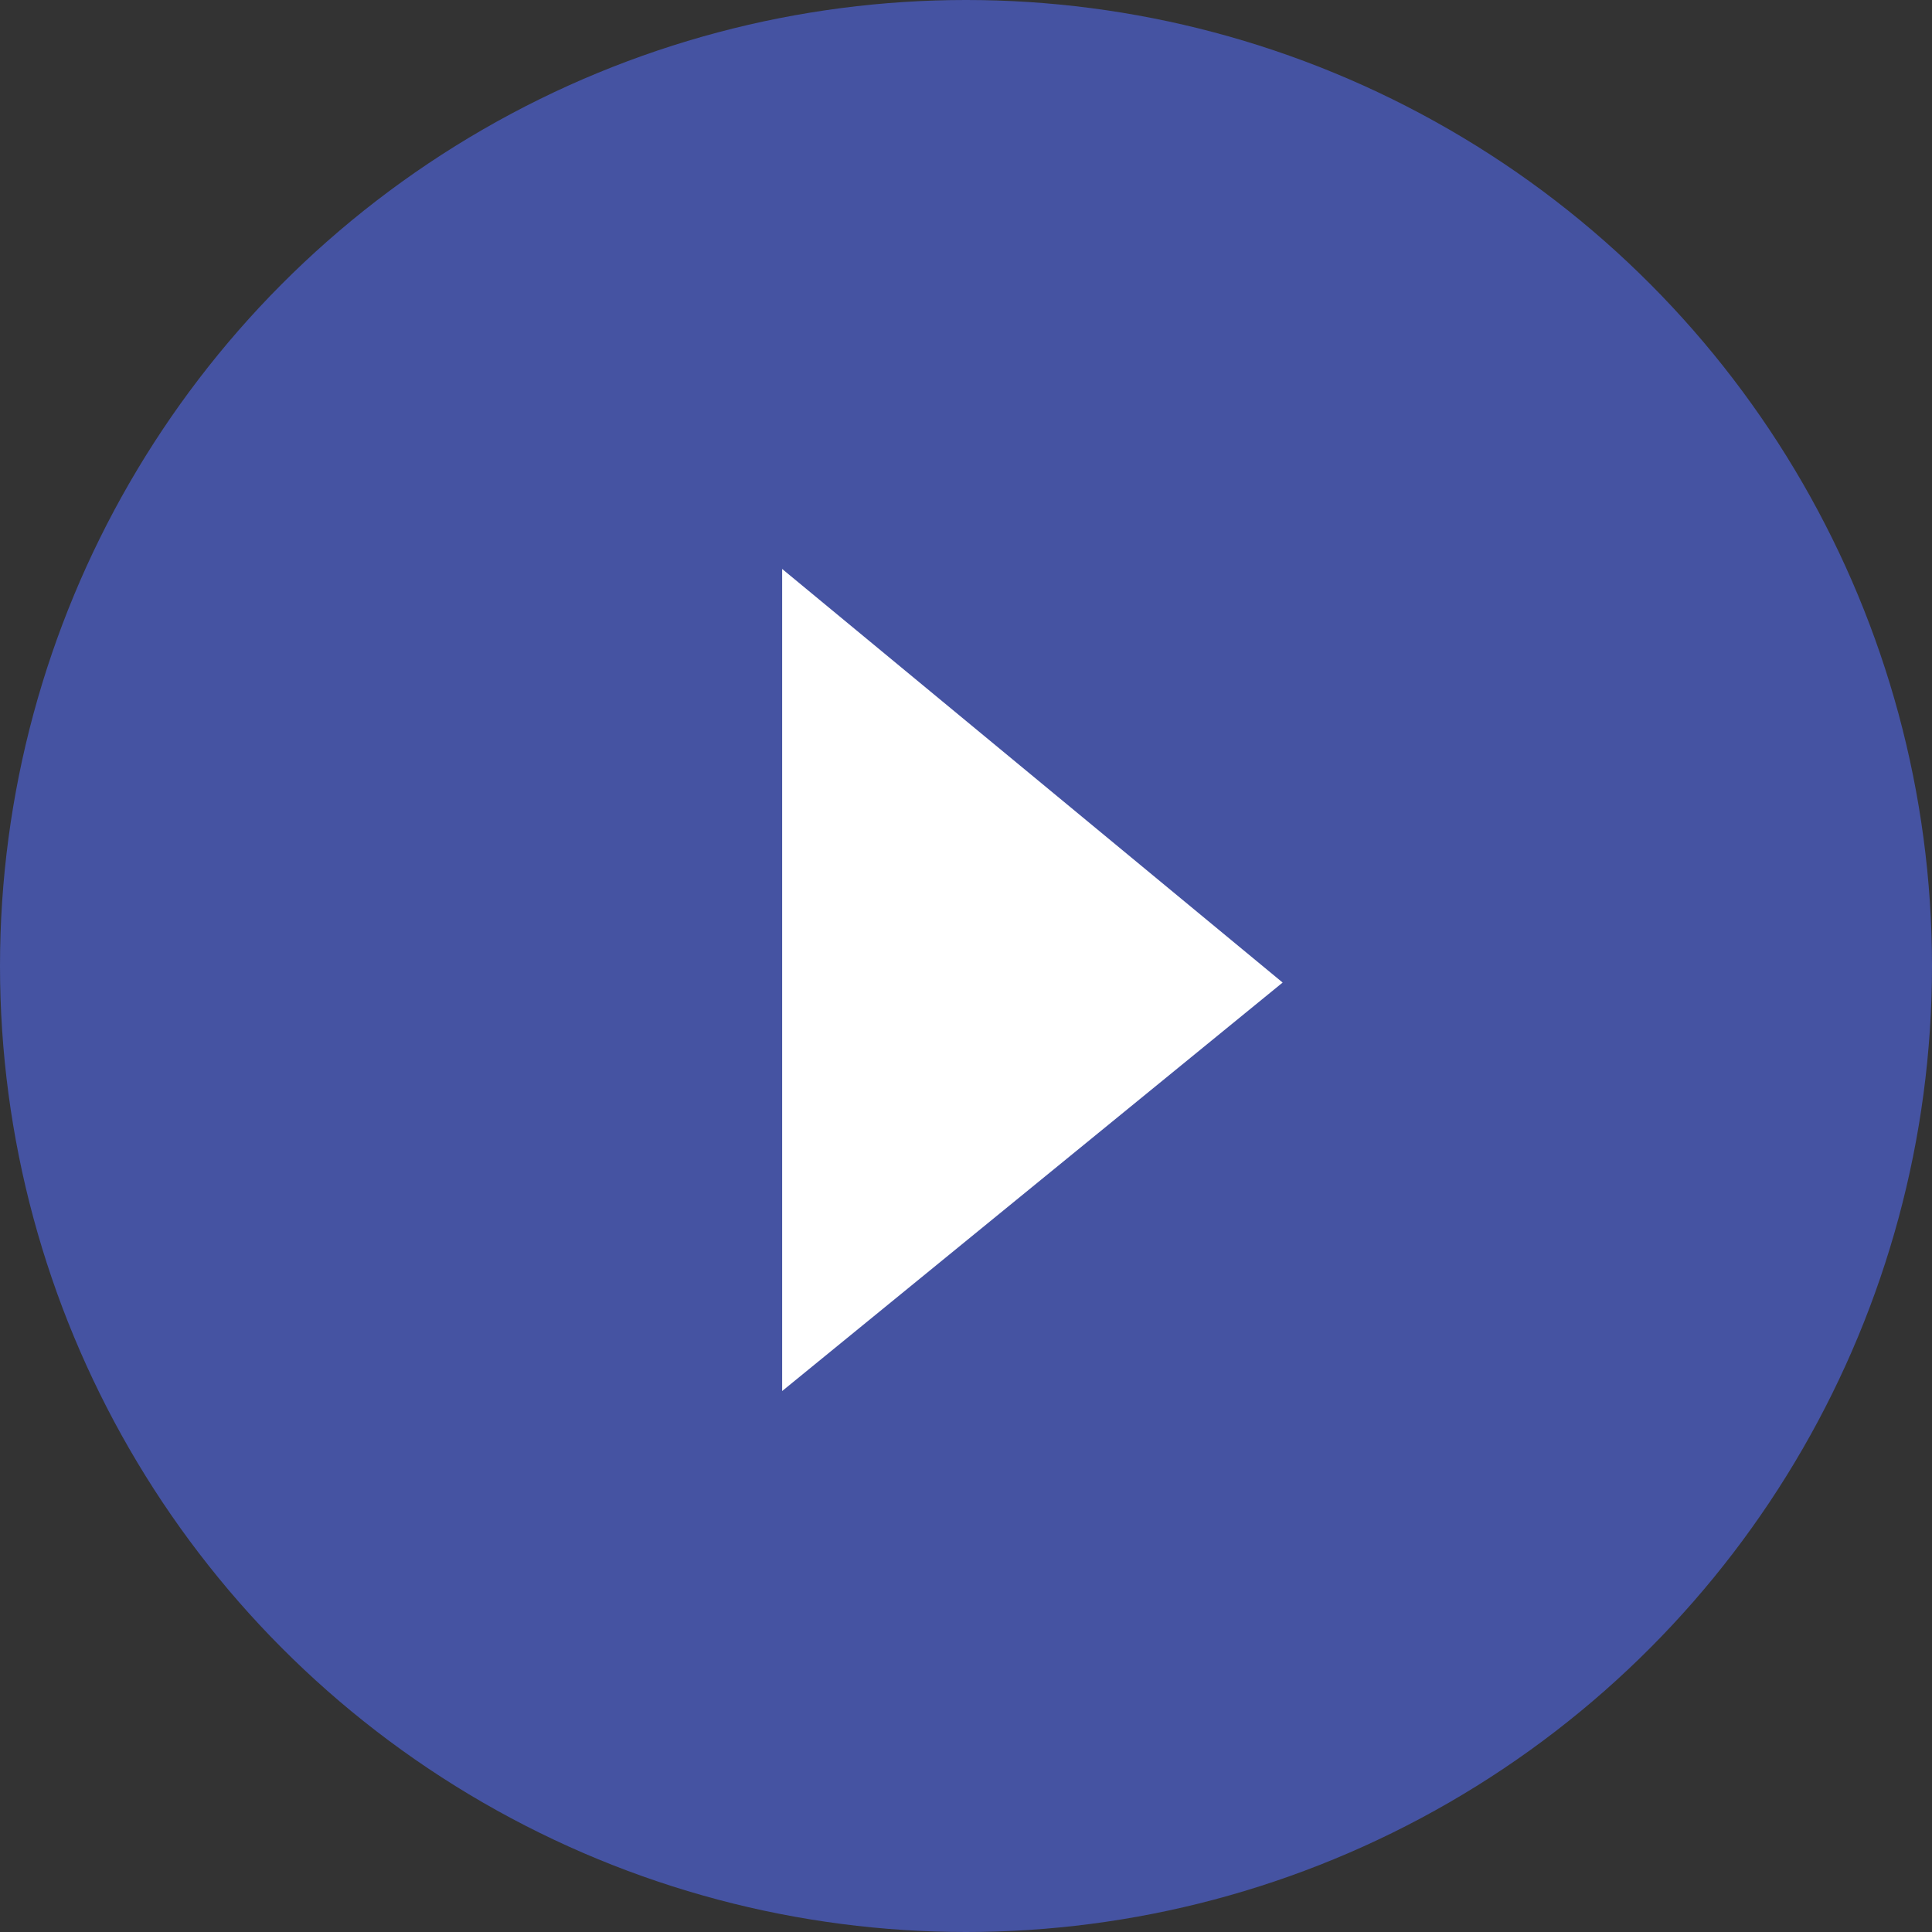 <svg xmlns="http://www.w3.org/2000/svg" width="37" height="37"><rect width="100%" height="100%" fill="#333333" stroke="none"/><g id="swiper-start" transform="translate(-1293 -512)"><circle id="楕円形_7" data-name="楕円形 7" cx="18.5" cy="18.5" r="18.5" transform="translate(1293 512)" fill="#4553a2"/><path id="パス_9" data-name="パス 9" d="M9.585 15.744L0 7.823 9.585 0z" transform="rotate(180 658.782 269.32)" fill="#fff"/></g></svg>